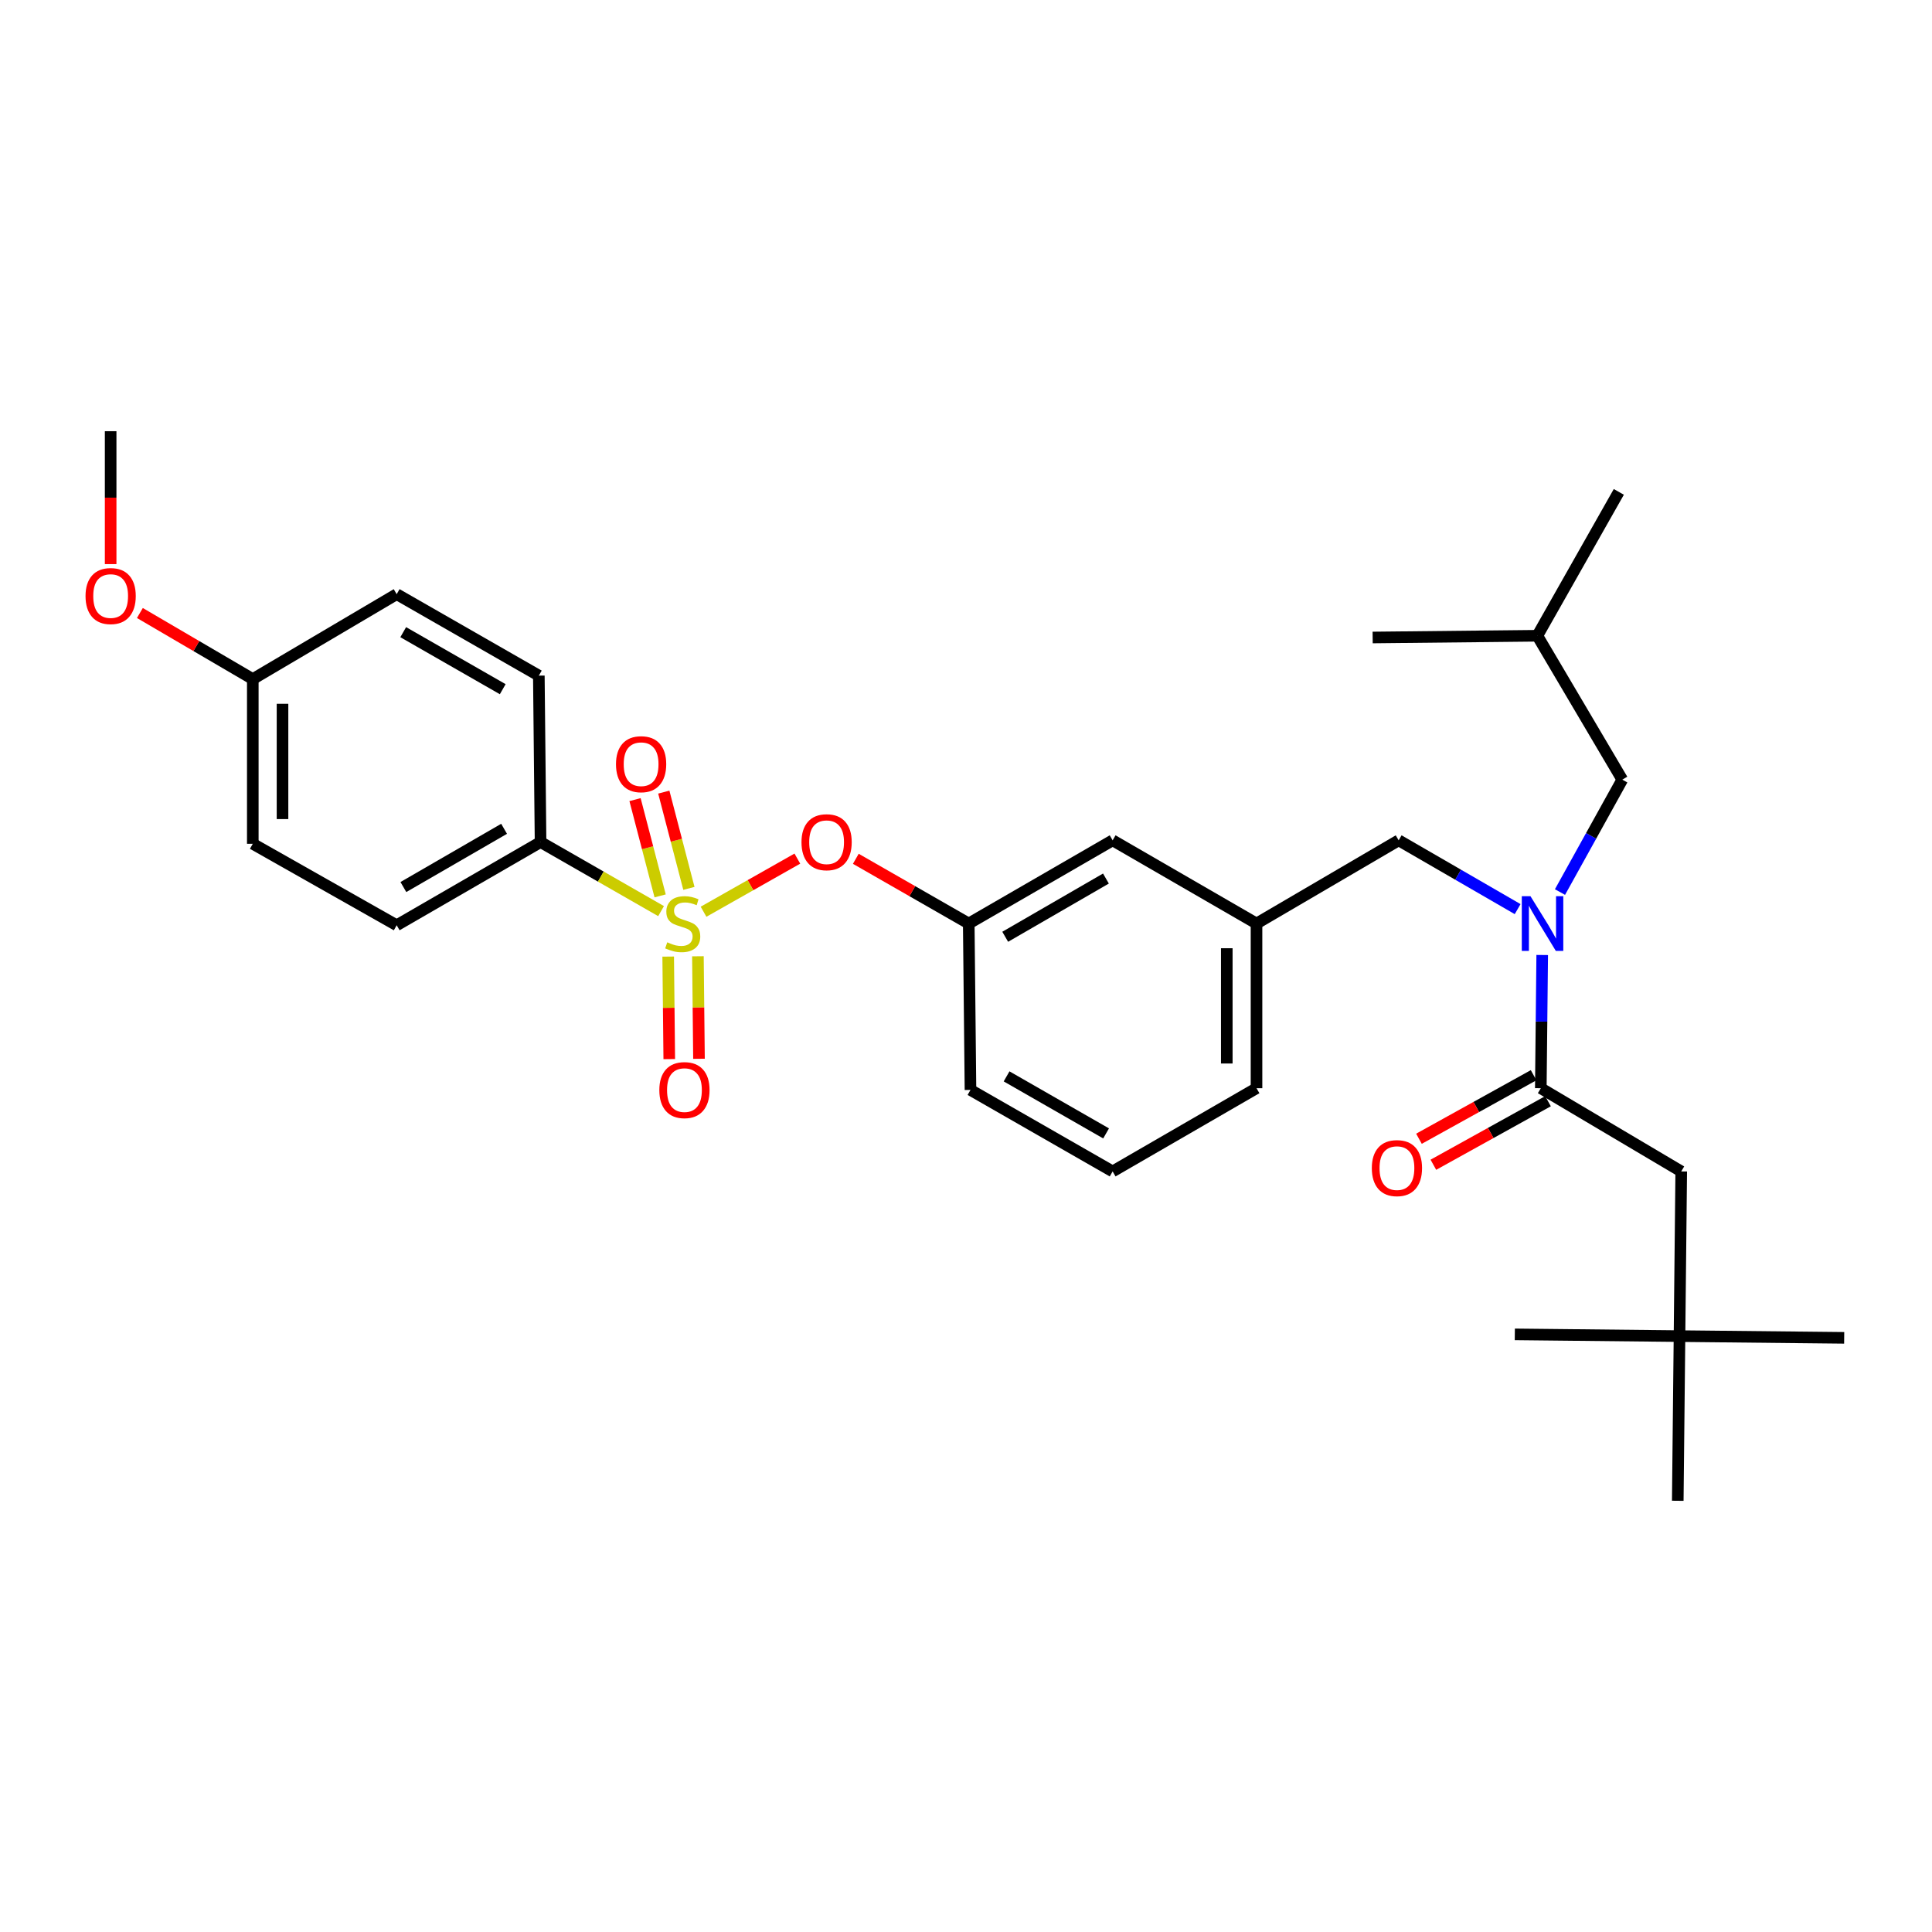 <?xml version='1.0' encoding='iso-8859-1'?>
<svg version='1.1' baseProfile='full'
              xmlns='http://www.w3.org/2000/svg'
                      xmlns:rdkit='http://www.rdkit.org/xml'
                      xmlns:xlink='http://www.w3.org/1999/xlink'
                  xml:space='preserve'
width='1000px' height='1000px' viewBox='0 0 1000 1000'>
<!-- END OF HEADER -->
<rect style='opacity:1.0;fill:#FFFFFF;stroke:none' width='1000' height='1000' x='0' y='0'> </rect>
<path class='bond-0' d='M 793.791,556.526 L 764.12,572.972' style='fill:none;fill-rule:evenodd;stroke:#000000;stroke-width:6px;stroke-linecap:butt;stroke-linejoin:miter;stroke-opacity:1' />
<path class='bond-0' d='M 764.12,572.972 L 734.45,589.418' style='fill:none;fill-rule:evenodd;stroke:#FF0000;stroke-width:6px;stroke-linecap:butt;stroke-linejoin:miter;stroke-opacity:1' />
<path class='bond-0' d='M 801.25,569.983 L 771.579,586.429' style='fill:none;fill-rule:evenodd;stroke:#000000;stroke-width:6px;stroke-linecap:butt;stroke-linejoin:miter;stroke-opacity:1' />
<path class='bond-0' d='M 771.579,586.429 L 741.909,602.875' style='fill:none;fill-rule:evenodd;stroke:#FF0000;stroke-width:6px;stroke-linecap:butt;stroke-linejoin:miter;stroke-opacity:1' />
<path class='bond-1' d='M 797.52,563.255 L 870.203,606.328' style='fill:none;fill-rule:evenodd;stroke:#000000;stroke-width:6px;stroke-linecap:butt;stroke-linejoin:miter;stroke-opacity:1' />
<path class='bond-2' d='M 797.52,563.255 L 797.883,528.78' style='fill:none;fill-rule:evenodd;stroke:#000000;stroke-width:6px;stroke-linecap:butt;stroke-linejoin:miter;stroke-opacity:1' />
<path class='bond-2' d='M 797.883,528.78 L 798.246,494.306' style='fill:none;fill-rule:evenodd;stroke:#0000FF;stroke-width:6px;stroke-linecap:butt;stroke-linejoin:miter;stroke-opacity:1' />
<path class='bond-3' d='M 723.948,434.95 L 650.368,478.015' style='fill:none;fill-rule:evenodd;stroke:#000000;stroke-width:6px;stroke-linecap:butt;stroke-linejoin:miter;stroke-opacity:1' />
<path class='bond-4' d='M 723.948,434.95 L 754.738,452.755' style='fill:none;fill-rule:evenodd;stroke:#000000;stroke-width:6px;stroke-linecap:butt;stroke-linejoin:miter;stroke-opacity:1' />
<path class='bond-4' d='M 754.738,452.755 L 785.527,470.56' style='fill:none;fill-rule:evenodd;stroke:#0000FF;stroke-width:6px;stroke-linecap:butt;stroke-linejoin:miter;stroke-opacity:1' />
<path class='bond-5' d='M 807.446,461.726 L 823.571,432.636' style='fill:none;fill-rule:evenodd;stroke:#0000FF;stroke-width:6px;stroke-linecap:butt;stroke-linejoin:miter;stroke-opacity:1' />
<path class='bond-5' d='M 823.571,432.636 L 839.696,403.545' style='fill:none;fill-rule:evenodd;stroke:#000000;stroke-width:6px;stroke-linecap:butt;stroke-linejoin:miter;stroke-opacity:1' />
<path class='bond-6' d='M 869.306,691.567 L 870.203,606.328' style='fill:none;fill-rule:evenodd;stroke:#000000;stroke-width:6px;stroke-linecap:butt;stroke-linejoin:miter;stroke-opacity:1' />
<path class='bond-7' d='M 869.306,691.567 L 868.408,776.807' style='fill:none;fill-rule:evenodd;stroke:#000000;stroke-width:6px;stroke-linecap:butt;stroke-linejoin:miter;stroke-opacity:1' />
<path class='bond-8' d='M 869.306,691.567 L 954.545,692.465' style='fill:none;fill-rule:evenodd;stroke:#000000;stroke-width:6px;stroke-linecap:butt;stroke-linejoin:miter;stroke-opacity:1' />
<path class='bond-9' d='M 869.306,691.567 L 784.066,690.67' style='fill:none;fill-rule:evenodd;stroke:#000000;stroke-width:6px;stroke-linecap:butt;stroke-linejoin:miter;stroke-opacity:1' />
<path class='bond-10' d='M 839.696,403.545 L 795.725,329.067' style='fill:none;fill-rule:evenodd;stroke:#000000;stroke-width:6px;stroke-linecap:butt;stroke-linejoin:miter;stroke-opacity:1' />
<path class='bond-11' d='M 795.725,329.067 L 710.485,329.965' style='fill:none;fill-rule:evenodd;stroke:#000000;stroke-width:6px;stroke-linecap:butt;stroke-linejoin:miter;stroke-opacity:1' />
<path class='bond-12' d='M 795.725,329.067 L 837.901,254.598' style='fill:none;fill-rule:evenodd;stroke:#000000;stroke-width:6px;stroke-linecap:butt;stroke-linejoin:miter;stroke-opacity:1' />
<path class='bond-13' d='M 650.368,563.255 L 650.368,478.015' style='fill:none;fill-rule:evenodd;stroke:#000000;stroke-width:6px;stroke-linecap:butt;stroke-linejoin:miter;stroke-opacity:1' />
<path class='bond-13' d='M 634.982,550.469 L 634.982,490.801' style='fill:none;fill-rule:evenodd;stroke:#000000;stroke-width:6px;stroke-linecap:butt;stroke-linejoin:miter;stroke-opacity:1' />
<path class='bond-14' d='M 650.368,563.255 L 575.898,606.328' style='fill:none;fill-rule:evenodd;stroke:#000000;stroke-width:6px;stroke-linecap:butt;stroke-linejoin:miter;stroke-opacity:1' />
<path class='bond-15' d='M 650.368,478.015 L 575.898,434.95' style='fill:none;fill-rule:evenodd;stroke:#000000;stroke-width:6px;stroke-linecap:butt;stroke-linejoin:miter;stroke-opacity:1' />
<path class='bond-16' d='M 575.898,434.95 L 501.42,478.015' style='fill:none;fill-rule:evenodd;stroke:#000000;stroke-width:6px;stroke-linecap:butt;stroke-linejoin:miter;stroke-opacity:1' />
<path class='bond-16' d='M 572.429,454.73 L 520.294,484.875' style='fill:none;fill-rule:evenodd;stroke:#000000;stroke-width:6px;stroke-linecap:butt;stroke-linejoin:miter;stroke-opacity:1' />
<path class='bond-17' d='M 501.42,478.015 L 502.318,564.152' style='fill:none;fill-rule:evenodd;stroke:#000000;stroke-width:6px;stroke-linecap:butt;stroke-linejoin:miter;stroke-opacity:1' />
<path class='bond-18' d='M 501.42,478.015 L 472.194,461.264' style='fill:none;fill-rule:evenodd;stroke:#000000;stroke-width:6px;stroke-linecap:butt;stroke-linejoin:miter;stroke-opacity:1' />
<path class='bond-18' d='M 472.194,461.264 L 442.969,444.514' style='fill:none;fill-rule:evenodd;stroke:#FF0000;stroke-width:6px;stroke-linecap:butt;stroke-linejoin:miter;stroke-opacity:1' />
<path class='bond-19' d='M 502.318,564.152 L 575.898,606.328' style='fill:none;fill-rule:evenodd;stroke:#000000;stroke-width:6px;stroke-linecap:butt;stroke-linejoin:miter;stroke-opacity:1' />
<path class='bond-19' d='M 521.006,557.13 L 572.513,586.652' style='fill:none;fill-rule:evenodd;stroke:#000000;stroke-width:6px;stroke-linecap:butt;stroke-linejoin:miter;stroke-opacity:1' />
<path class='bond-20' d='M 279.79,435.848 L 205.321,478.912' style='fill:none;fill-rule:evenodd;stroke:#000000;stroke-width:6px;stroke-linecap:butt;stroke-linejoin:miter;stroke-opacity:1' />
<path class='bond-20' d='M 260.917,428.988 L 208.789,459.133' style='fill:none;fill-rule:evenodd;stroke:#000000;stroke-width:6px;stroke-linecap:butt;stroke-linejoin:miter;stroke-opacity:1' />
<path class='bond-21' d='M 279.79,435.848 L 278.901,349.702' style='fill:none;fill-rule:evenodd;stroke:#000000;stroke-width:6px;stroke-linecap:butt;stroke-linejoin:miter;stroke-opacity:1' />
<path class='bond-22' d='M 279.79,435.848 L 310.98,453.722' style='fill:none;fill-rule:evenodd;stroke:#000000;stroke-width:6px;stroke-linecap:butt;stroke-linejoin:miter;stroke-opacity:1' />
<path class='bond-22' d='M 310.98,453.722 L 342.17,471.596' style='fill:none;fill-rule:evenodd;stroke:#CCCC00;stroke-width:6px;stroke-linecap:butt;stroke-linejoin:miter;stroke-opacity:1' />
<path class='bond-23' d='M 205.321,478.912 L 130.843,436.745' style='fill:none;fill-rule:evenodd;stroke:#000000;stroke-width:6px;stroke-linecap:butt;stroke-linejoin:miter;stroke-opacity:1' />
<path class='bond-24' d='M 278.901,349.702 L 205.321,307.535' style='fill:none;fill-rule:evenodd;stroke:#000000;stroke-width:6px;stroke-linecap:butt;stroke-linejoin:miter;stroke-opacity:1' />
<path class='bond-24' d='M 260.214,356.727 L 208.707,327.21' style='fill:none;fill-rule:evenodd;stroke:#000000;stroke-width:6px;stroke-linecap:butt;stroke-linejoin:miter;stroke-opacity:1' />
<path class='bond-25' d='M 130.843,351.497 L 205.321,307.535' style='fill:none;fill-rule:evenodd;stroke:#000000;stroke-width:6px;stroke-linecap:butt;stroke-linejoin:miter;stroke-opacity:1' />
<path class='bond-26' d='M 130.843,351.497 L 101.622,334.393' style='fill:none;fill-rule:evenodd;stroke:#000000;stroke-width:6px;stroke-linecap:butt;stroke-linejoin:miter;stroke-opacity:1' />
<path class='bond-26' d='M 101.622,334.393 L 72.402,317.29' style='fill:none;fill-rule:evenodd;stroke:#FF0000;stroke-width:6px;stroke-linecap:butt;stroke-linejoin:miter;stroke-opacity:1' />
<path class='bond-27' d='M 130.843,351.497 L 130.843,436.745' style='fill:none;fill-rule:evenodd;stroke:#000000;stroke-width:6px;stroke-linecap:butt;stroke-linejoin:miter;stroke-opacity:1' />
<path class='bond-27' d='M 146.229,364.284 L 146.229,423.958' style='fill:none;fill-rule:evenodd;stroke:#000000;stroke-width:6px;stroke-linecap:butt;stroke-linejoin:miter;stroke-opacity:1' />
<path class='bond-28' d='M 412.709,444.419 L 388.432,458.164' style='fill:none;fill-rule:evenodd;stroke:#FF0000;stroke-width:6px;stroke-linecap:butt;stroke-linejoin:miter;stroke-opacity:1' />
<path class='bond-28' d='M 388.432,458.164 L 364.155,471.909' style='fill:none;fill-rule:evenodd;stroke:#CCCC00;stroke-width:6px;stroke-linecap:butt;stroke-linejoin:miter;stroke-opacity:1' />
<path class='bond-29' d='M 345.855,495.128 L 346.132,521.657' style='fill:none;fill-rule:evenodd;stroke:#CCCC00;stroke-width:6px;stroke-linecap:butt;stroke-linejoin:miter;stroke-opacity:1' />
<path class='bond-29' d='M 346.132,521.657 L 346.408,548.185' style='fill:none;fill-rule:evenodd;stroke:#FF0000;stroke-width:6px;stroke-linecap:butt;stroke-linejoin:miter;stroke-opacity:1' />
<path class='bond-29' d='M 361.241,494.968 L 361.517,521.496' style='fill:none;fill-rule:evenodd;stroke:#CCCC00;stroke-width:6px;stroke-linecap:butt;stroke-linejoin:miter;stroke-opacity:1' />
<path class='bond-29' d='M 361.517,521.496 L 361.794,548.024' style='fill:none;fill-rule:evenodd;stroke:#FF0000;stroke-width:6px;stroke-linecap:butt;stroke-linejoin:miter;stroke-opacity:1' />
<path class='bond-30' d='M 356.575,459.82 L 350.077,434.909' style='fill:none;fill-rule:evenodd;stroke:#CCCC00;stroke-width:6px;stroke-linecap:butt;stroke-linejoin:miter;stroke-opacity:1' />
<path class='bond-30' d='M 350.077,434.909 L 343.579,409.999' style='fill:none;fill-rule:evenodd;stroke:#FF0000;stroke-width:6px;stroke-linecap:butt;stroke-linejoin:miter;stroke-opacity:1' />
<path class='bond-30' d='M 341.687,463.704 L 335.189,438.793' style='fill:none;fill-rule:evenodd;stroke:#CCCC00;stroke-width:6px;stroke-linecap:butt;stroke-linejoin:miter;stroke-opacity:1' />
<path class='bond-30' d='M 335.189,438.793 L 328.691,413.882' style='fill:none;fill-rule:evenodd;stroke:#FF0000;stroke-width:6px;stroke-linecap:butt;stroke-linejoin:miter;stroke-opacity:1' />
<path class='bond-31' d='M 57.271,291.982 L 57.271,257.587' style='fill:none;fill-rule:evenodd;stroke:#FF0000;stroke-width:6px;stroke-linecap:butt;stroke-linejoin:miter;stroke-opacity:1' />
<path class='bond-31' d='M 57.271,257.587 L 57.271,223.193' style='fill:none;fill-rule:evenodd;stroke:#000000;stroke-width:6px;stroke-linecap:butt;stroke-linejoin:miter;stroke-opacity:1' />
<path  class='atom-2' d='M 792.158 463.855
L 801.438 478.855
Q 802.358 480.335, 803.838 483.015
Q 805.318 485.695, 805.398 485.855
L 805.398 463.855
L 809.158 463.855
L 809.158 492.175
L 805.278 492.175
L 795.318 475.775
Q 794.158 473.855, 792.918 471.655
Q 791.718 469.455, 791.358 468.775
L 791.358 492.175
L 787.678 492.175
L 787.678 463.855
L 792.158 463.855
' fill='#0000FF'/>
<path  class='atom-3' d='M 710.051 604.612
Q 710.051 597.812, 713.411 594.012
Q 716.771 590.212, 723.051 590.212
Q 729.331 590.212, 732.691 594.012
Q 736.051 597.812, 736.051 604.612
Q 736.051 611.492, 732.651 615.412
Q 729.251 619.292, 723.051 619.292
Q 716.811 619.292, 713.411 615.412
Q 710.051 611.532, 710.051 604.612
M 723.051 616.092
Q 727.371 616.092, 729.691 613.212
Q 732.051 610.292, 732.051 604.612
Q 732.051 599.052, 729.691 596.252
Q 727.371 593.412, 723.051 593.412
Q 718.731 593.412, 716.371 596.212
Q 714.051 599.012, 714.051 604.612
Q 714.051 610.332, 716.371 613.212
Q 718.731 616.092, 723.051 616.092
' fill='#FF0000'/>
<path  class='atom-17' d='M 414.849 435.928
Q 414.849 429.128, 418.209 425.328
Q 421.569 421.528, 427.849 421.528
Q 434.129 421.528, 437.489 425.328
Q 440.849 429.128, 440.849 435.928
Q 440.849 442.808, 437.449 446.728
Q 434.049 450.608, 427.849 450.608
Q 421.609 450.608, 418.209 446.728
Q 414.849 442.848, 414.849 435.928
M 427.849 447.408
Q 432.169 447.408, 434.489 444.528
Q 436.849 441.608, 436.849 435.928
Q 436.849 430.368, 434.489 427.568
Q 432.169 424.728, 427.849 424.728
Q 423.529 424.728, 421.169 427.528
Q 418.849 430.328, 418.849 435.928
Q 418.849 441.648, 421.169 444.528
Q 423.529 447.408, 427.849 447.408
' fill='#FF0000'/>
<path  class='atom-18' d='M 345.371 487.735
Q 345.691 487.855, 347.011 488.415
Q 348.331 488.975, 349.771 489.335
Q 351.251 489.655, 352.691 489.655
Q 355.371 489.655, 356.931 488.375
Q 358.491 487.055, 358.491 484.775
Q 358.491 483.215, 357.691 482.255
Q 356.931 481.295, 355.731 480.775
Q 354.531 480.255, 352.531 479.655
Q 350.011 478.895, 348.491 478.175
Q 347.011 477.455, 345.931 475.935
Q 344.891 474.415, 344.891 471.855
Q 344.891 468.295, 347.291 466.095
Q 349.731 463.895, 354.531 463.895
Q 357.811 463.895, 361.531 465.455
L 360.611 468.535
Q 357.211 467.135, 354.651 467.135
Q 351.891 467.135, 350.371 468.295
Q 348.851 469.415, 348.891 471.375
Q 348.891 472.895, 349.651 473.815
Q 350.451 474.735, 351.571 475.255
Q 352.731 475.775, 354.651 476.375
Q 357.211 477.175, 358.731 477.975
Q 360.251 478.775, 361.331 480.415
Q 362.451 482.015, 362.451 484.775
Q 362.451 488.695, 359.811 490.815
Q 357.211 492.895, 352.851 492.895
Q 350.331 492.895, 348.411 492.335
Q 346.531 491.815, 344.291 490.895
L 345.371 487.735
' fill='#CCCC00'/>
<path  class='atom-19' d='M 341.268 564.232
Q 341.268 557.432, 344.628 553.632
Q 347.988 549.832, 354.268 549.832
Q 360.548 549.832, 363.908 553.632
Q 367.268 557.432, 367.268 564.232
Q 367.268 571.112, 363.868 575.032
Q 360.468 578.912, 354.268 578.912
Q 348.028 578.912, 344.628 575.032
Q 341.268 571.152, 341.268 564.232
M 354.268 575.712
Q 358.588 575.712, 360.908 572.832
Q 363.268 569.912, 363.268 564.232
Q 363.268 558.672, 360.908 555.872
Q 358.588 553.032, 354.268 553.032
Q 349.948 553.032, 347.588 555.832
Q 345.268 558.632, 345.268 564.232
Q 345.268 569.952, 347.588 572.832
Q 349.948 575.712, 354.268 575.712
' fill='#FF0000'/>
<path  class='atom-20' d='M 318.838 395.548
Q 318.838 388.748, 322.198 384.948
Q 325.558 381.148, 331.838 381.148
Q 338.118 381.148, 341.478 384.948
Q 344.838 388.748, 344.838 395.548
Q 344.838 402.428, 341.438 406.348
Q 338.038 410.228, 331.838 410.228
Q 325.598 410.228, 322.198 406.348
Q 318.838 402.468, 318.838 395.548
M 331.838 407.028
Q 336.158 407.028, 338.478 404.148
Q 340.838 401.228, 340.838 395.548
Q 340.838 389.988, 338.478 387.188
Q 336.158 384.348, 331.838 384.348
Q 327.518 384.348, 325.158 387.148
Q 322.838 389.948, 322.838 395.548
Q 322.838 401.268, 325.158 404.148
Q 327.518 407.028, 331.838 407.028
' fill='#FF0000'/>
<path  class='atom-23' d='M 44.271 308.513
Q 44.271 301.713, 47.631 297.913
Q 50.991 294.113, 57.271 294.113
Q 63.551 294.113, 66.911 297.913
Q 70.271 301.713, 70.271 308.513
Q 70.271 315.393, 66.871 319.313
Q 63.471 323.193, 57.271 323.193
Q 51.031 323.193, 47.631 319.313
Q 44.271 315.433, 44.271 308.513
M 57.271 319.993
Q 61.591 319.993, 63.911 317.113
Q 66.271 314.193, 66.271 308.513
Q 66.271 302.953, 63.911 300.153
Q 61.591 297.313, 57.271 297.313
Q 52.951 297.313, 50.591 300.113
Q 48.271 302.913, 48.271 308.513
Q 48.271 314.233, 50.591 317.113
Q 52.951 319.993, 57.271 319.993
' fill='#FF0000'/>
</svg>
